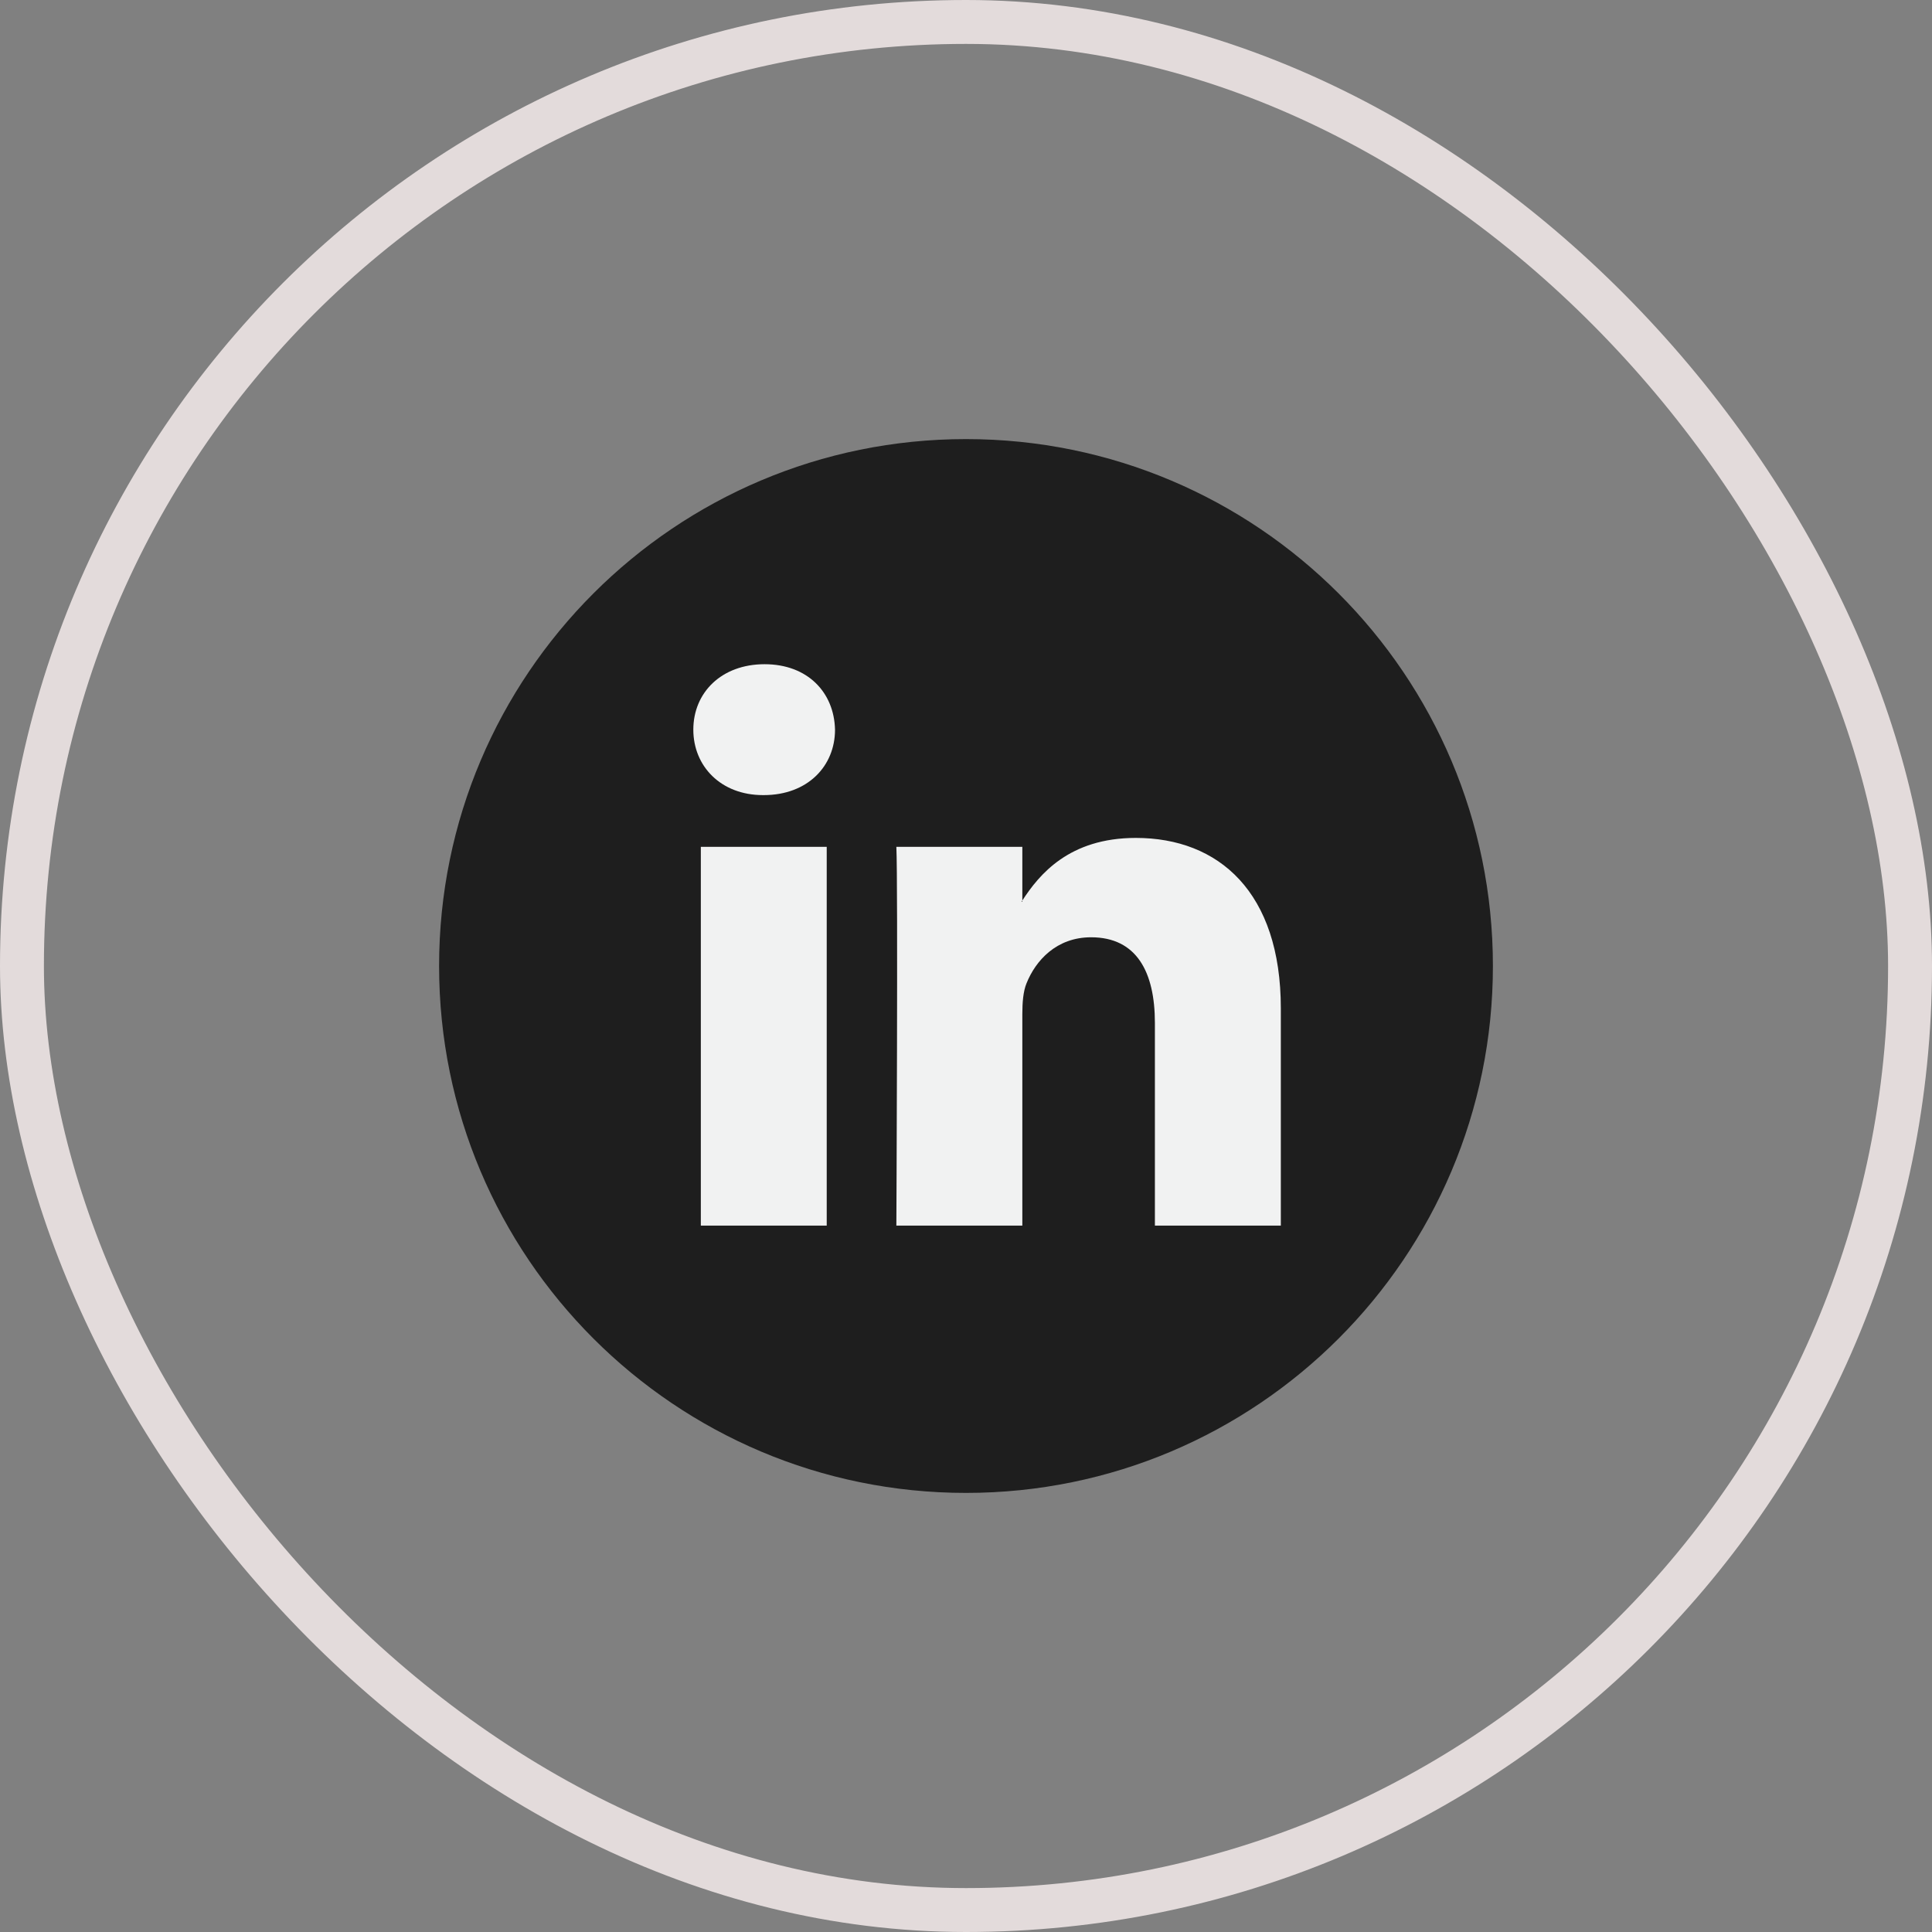 <svg width="44" height="44" viewBox="0 0 44 44" fill="none" xmlns="http://www.w3.org/2000/svg">
<rect x="0" y="0" width="44" height="44" fill="#808080" stroke="none"/>
<rect x="0.5" y="0.5" width="43" height="43" rx="21.5" stroke="#E3DBDB"/>
<g clip-path="url(#clip0_10_278)">
<path d="M22 34C28.627 34 34 28.627 34 22C34 15.372 28.627 10 22 10C15.373 10 10 15.372 10 22C10 28.627 15.373 34 22 34Z" fill="#1E1E1E"/>
<path d="M29.17 22.965V27.913H26.302V23.297C26.302 22.138 25.887 21.346 24.849 21.346C24.056 21.346 23.585 21.879 23.378 22.395C23.302 22.58 23.283 22.836 23.283 23.094V27.913H20.414C20.414 27.913 20.453 20.095 20.414 19.286H23.283V20.508C23.277 20.518 23.269 20.527 23.264 20.536H23.283V20.508C23.664 19.922 24.344 19.083 25.868 19.083C27.755 19.083 29.17 20.316 29.17 22.965ZM17.413 15.127C16.432 15.127 15.79 15.771 15.79 16.618C15.79 17.446 16.413 18.108 17.376 18.108H17.394C18.395 18.108 19.017 17.446 19.017 16.618C18.998 15.771 18.395 15.127 17.413 15.127ZM15.961 27.913H18.828V19.286H15.961V27.913Z" fill="#F1F2F2"/>
</g>
<defs>
<clipPath id="clip0_10_278">
<rect width="24" height="24" fill="white" transform="translate(10 10)"/>
</clipPath>
</defs>
</svg>
